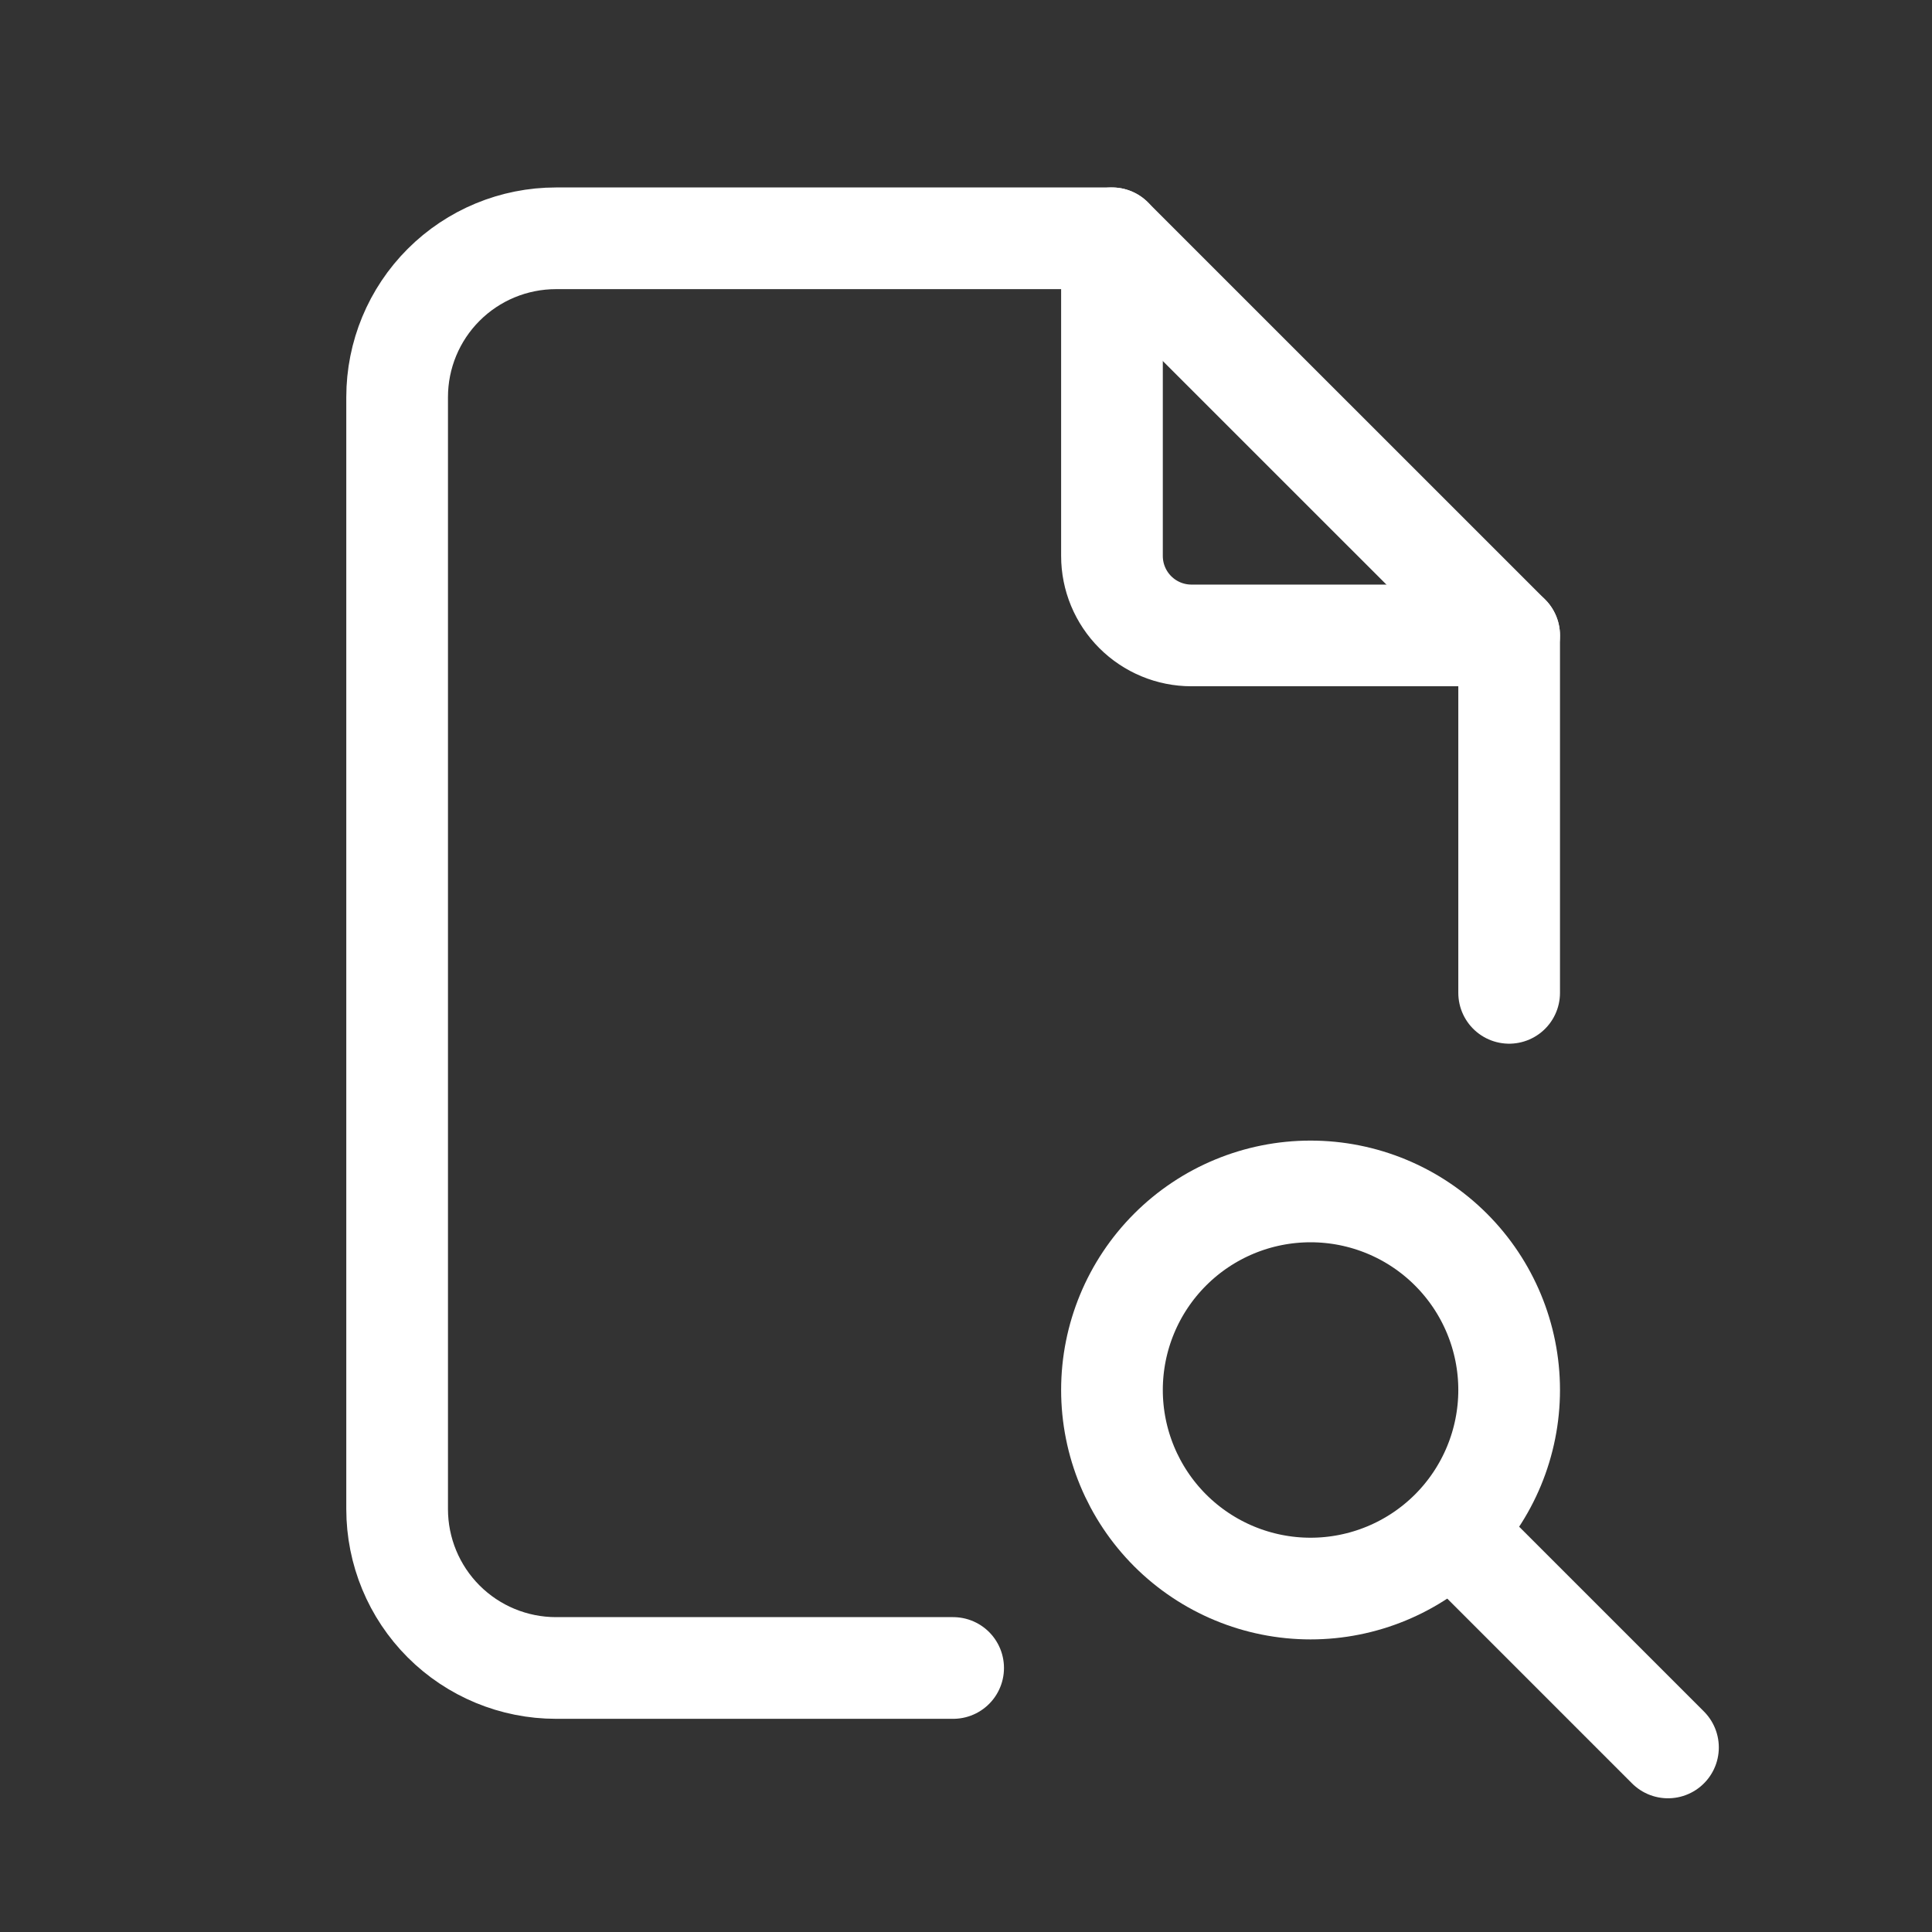 <?xml version="1.0" encoding="UTF-8"?> <svg xmlns="http://www.w3.org/2000/svg" width="38" height="38" viewBox="0 0 38 38" fill="none"><rect x="0" y="0" width="38" height="38" fill="#333333" stroke="none"/><path d="M21.871 4.687V10.935C21.871 11.35 22.036 11.747 22.329 12.04C22.622 12.333 23.019 12.498 23.434 12.498H29.683" stroke="white" stroke-width="2" stroke-linecap="round" stroke-linejoin="round"></path><path d="M18.747 32.807H10.936C10.107 32.807 9.312 32.478 8.726 31.892C8.14 31.306 7.811 30.511 7.811 29.682V7.811C7.811 6.982 8.14 6.188 8.726 5.602C9.312 5.016 10.107 4.687 10.936 4.687H21.871L29.683 12.498V19.528" stroke="white" stroke-width="2" stroke-linecap="round" stroke-linejoin="round"></path><path d="M25.777 31.245C26.813 31.245 27.806 30.833 28.539 30.101C29.271 29.368 29.683 28.375 29.683 27.339C29.683 26.303 29.271 25.31 28.539 24.578C27.806 23.845 26.813 23.434 25.777 23.434C24.741 23.434 23.748 23.845 23.015 24.578C22.283 25.31 21.871 26.303 21.871 27.339C21.871 28.375 22.283 29.368 23.015 30.101C23.748 30.833 24.741 31.245 25.777 31.245Z" stroke="white" stroke-width="2" stroke-linecap="round" stroke-linejoin="round"></path><path d="M28.901 30.464L32.807 34.37" stroke="white" stroke-width="2" stroke-linecap="round" stroke-linejoin="round"></path></svg> 